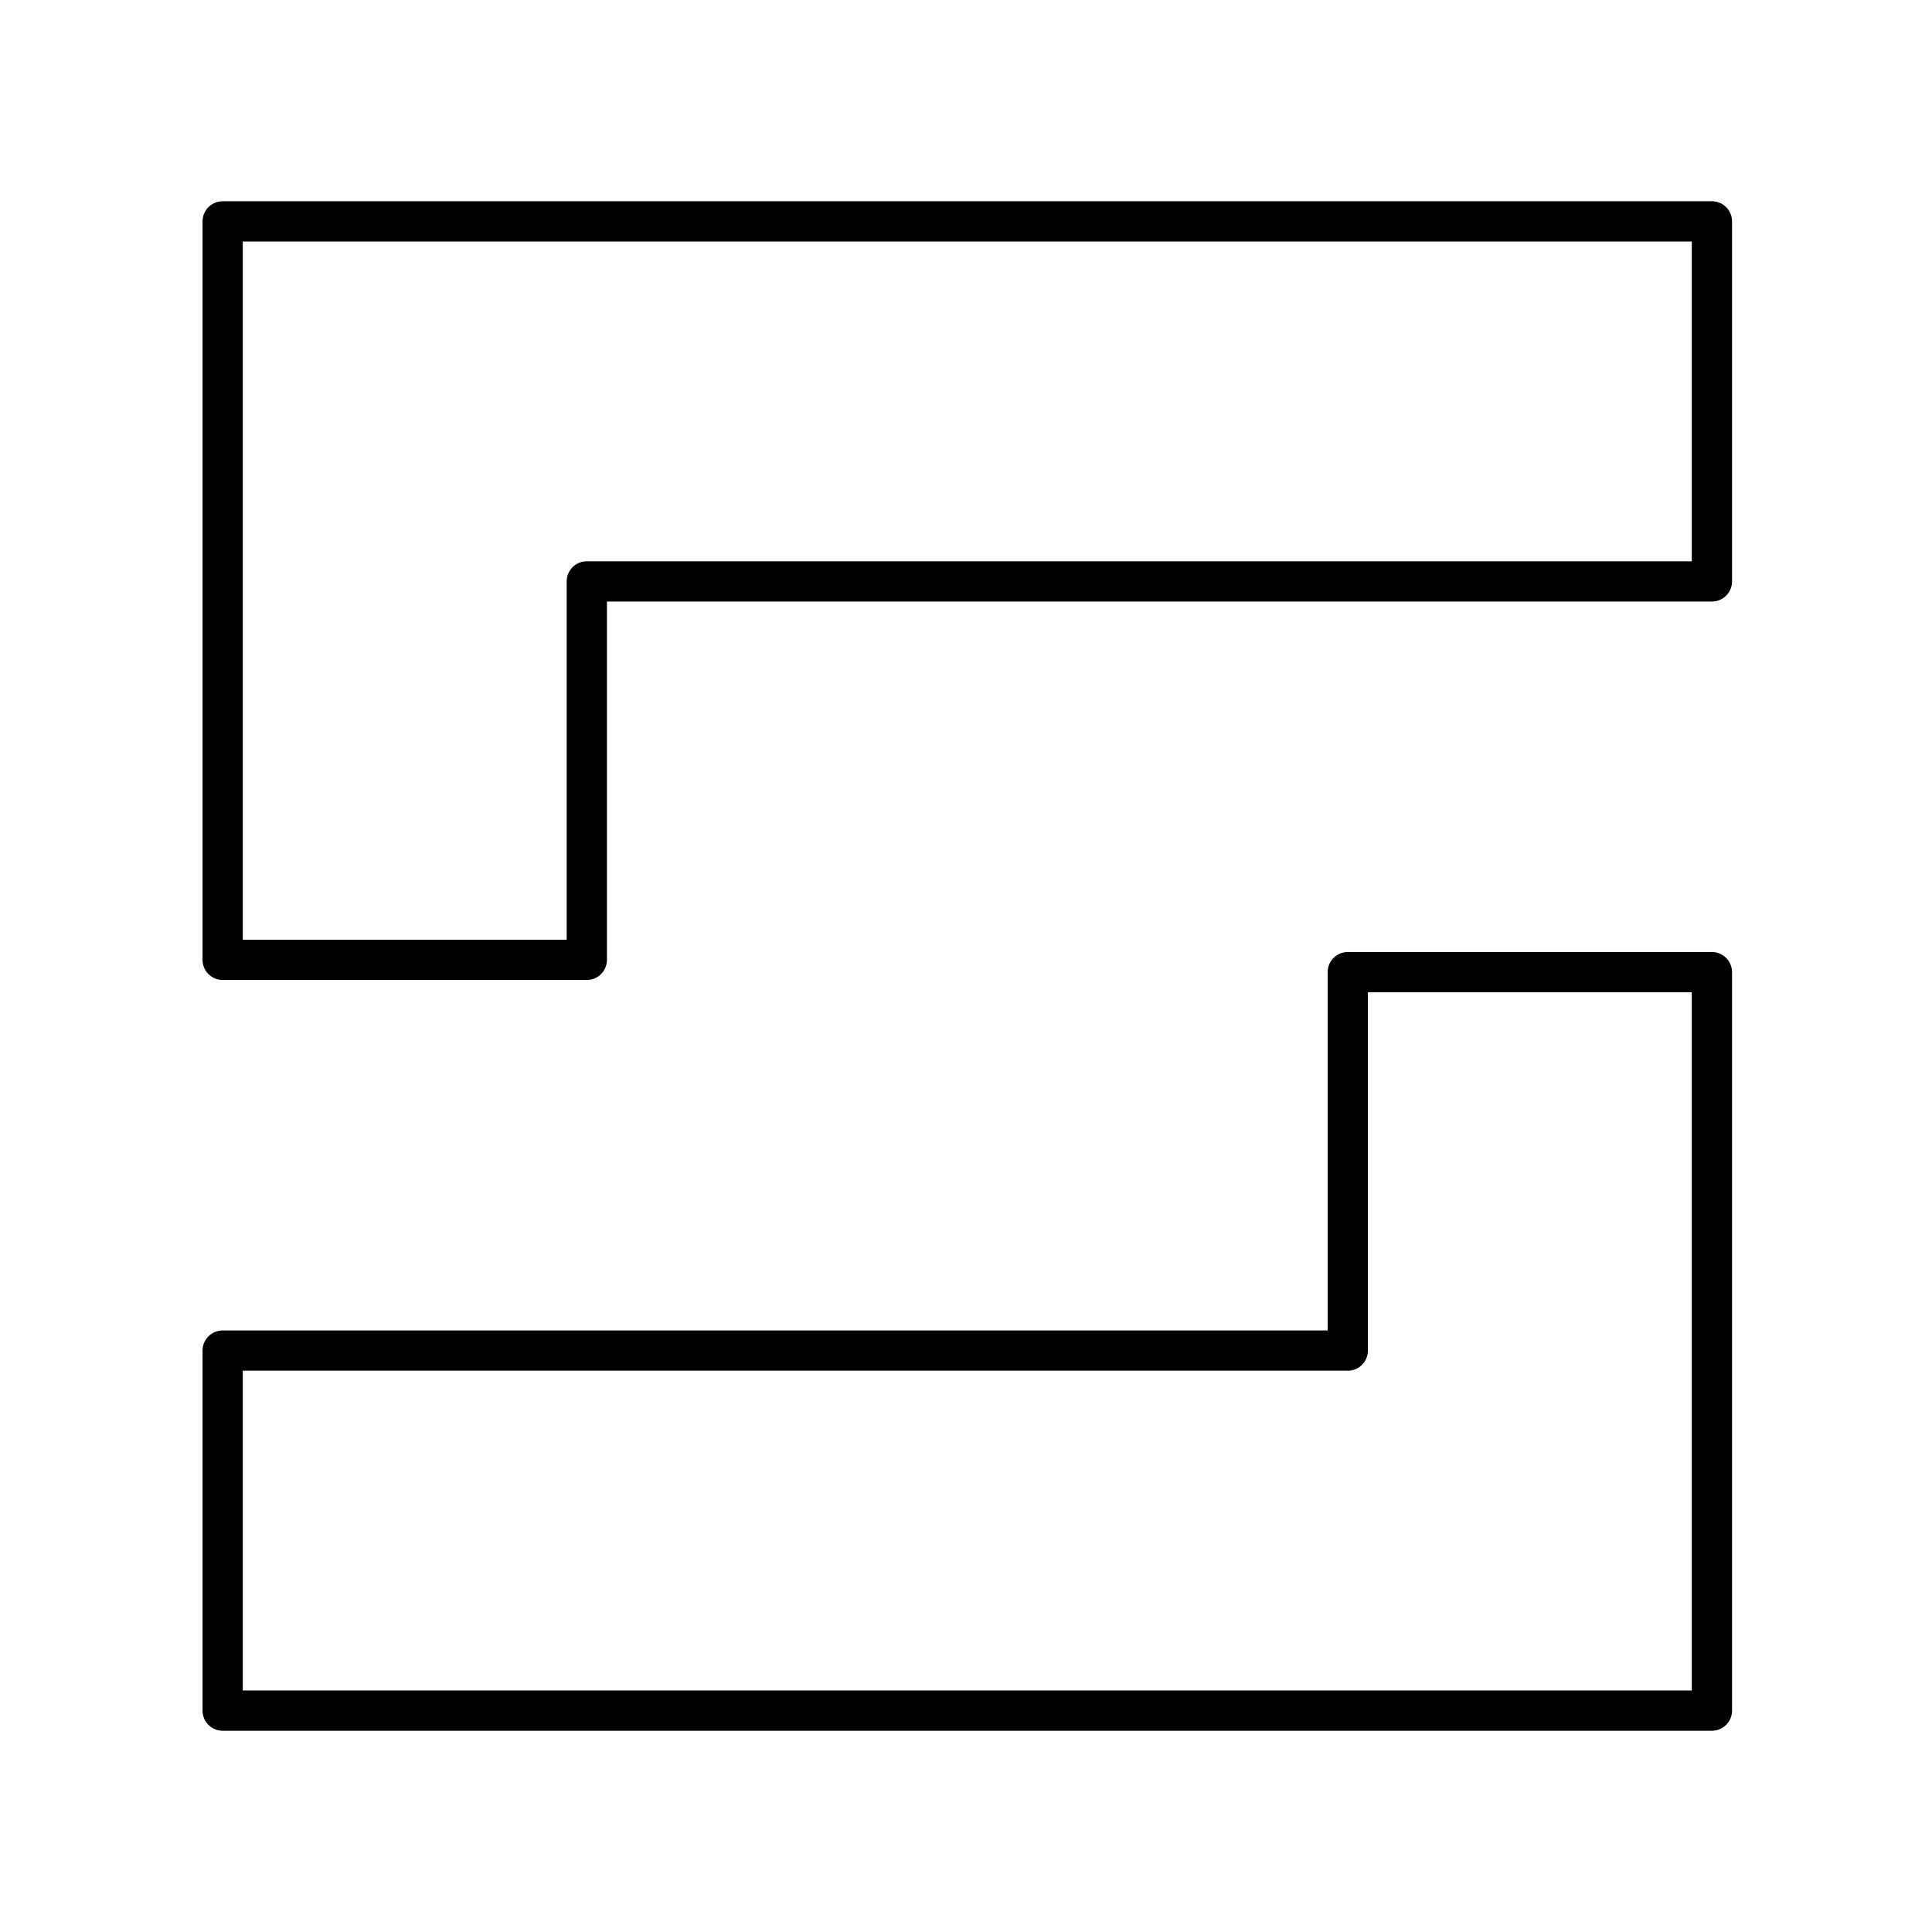 <?xml version="1.0" encoding="utf-8"?>
<!-- Generator: www.svgicons.com -->
<svg xmlns="http://www.w3.org/2000/svg" width="800" height="800" viewBox="0 0 48 48">
<path fill="none" stroke="currentColor" stroke-linecap="round" stroke-linejoin="round" d="M42.532 5.5h-37v18.347h9.047v-9.402h27.953zm-37 37h37V24.153h-9.047v9.402H5.532z"/>
</svg>